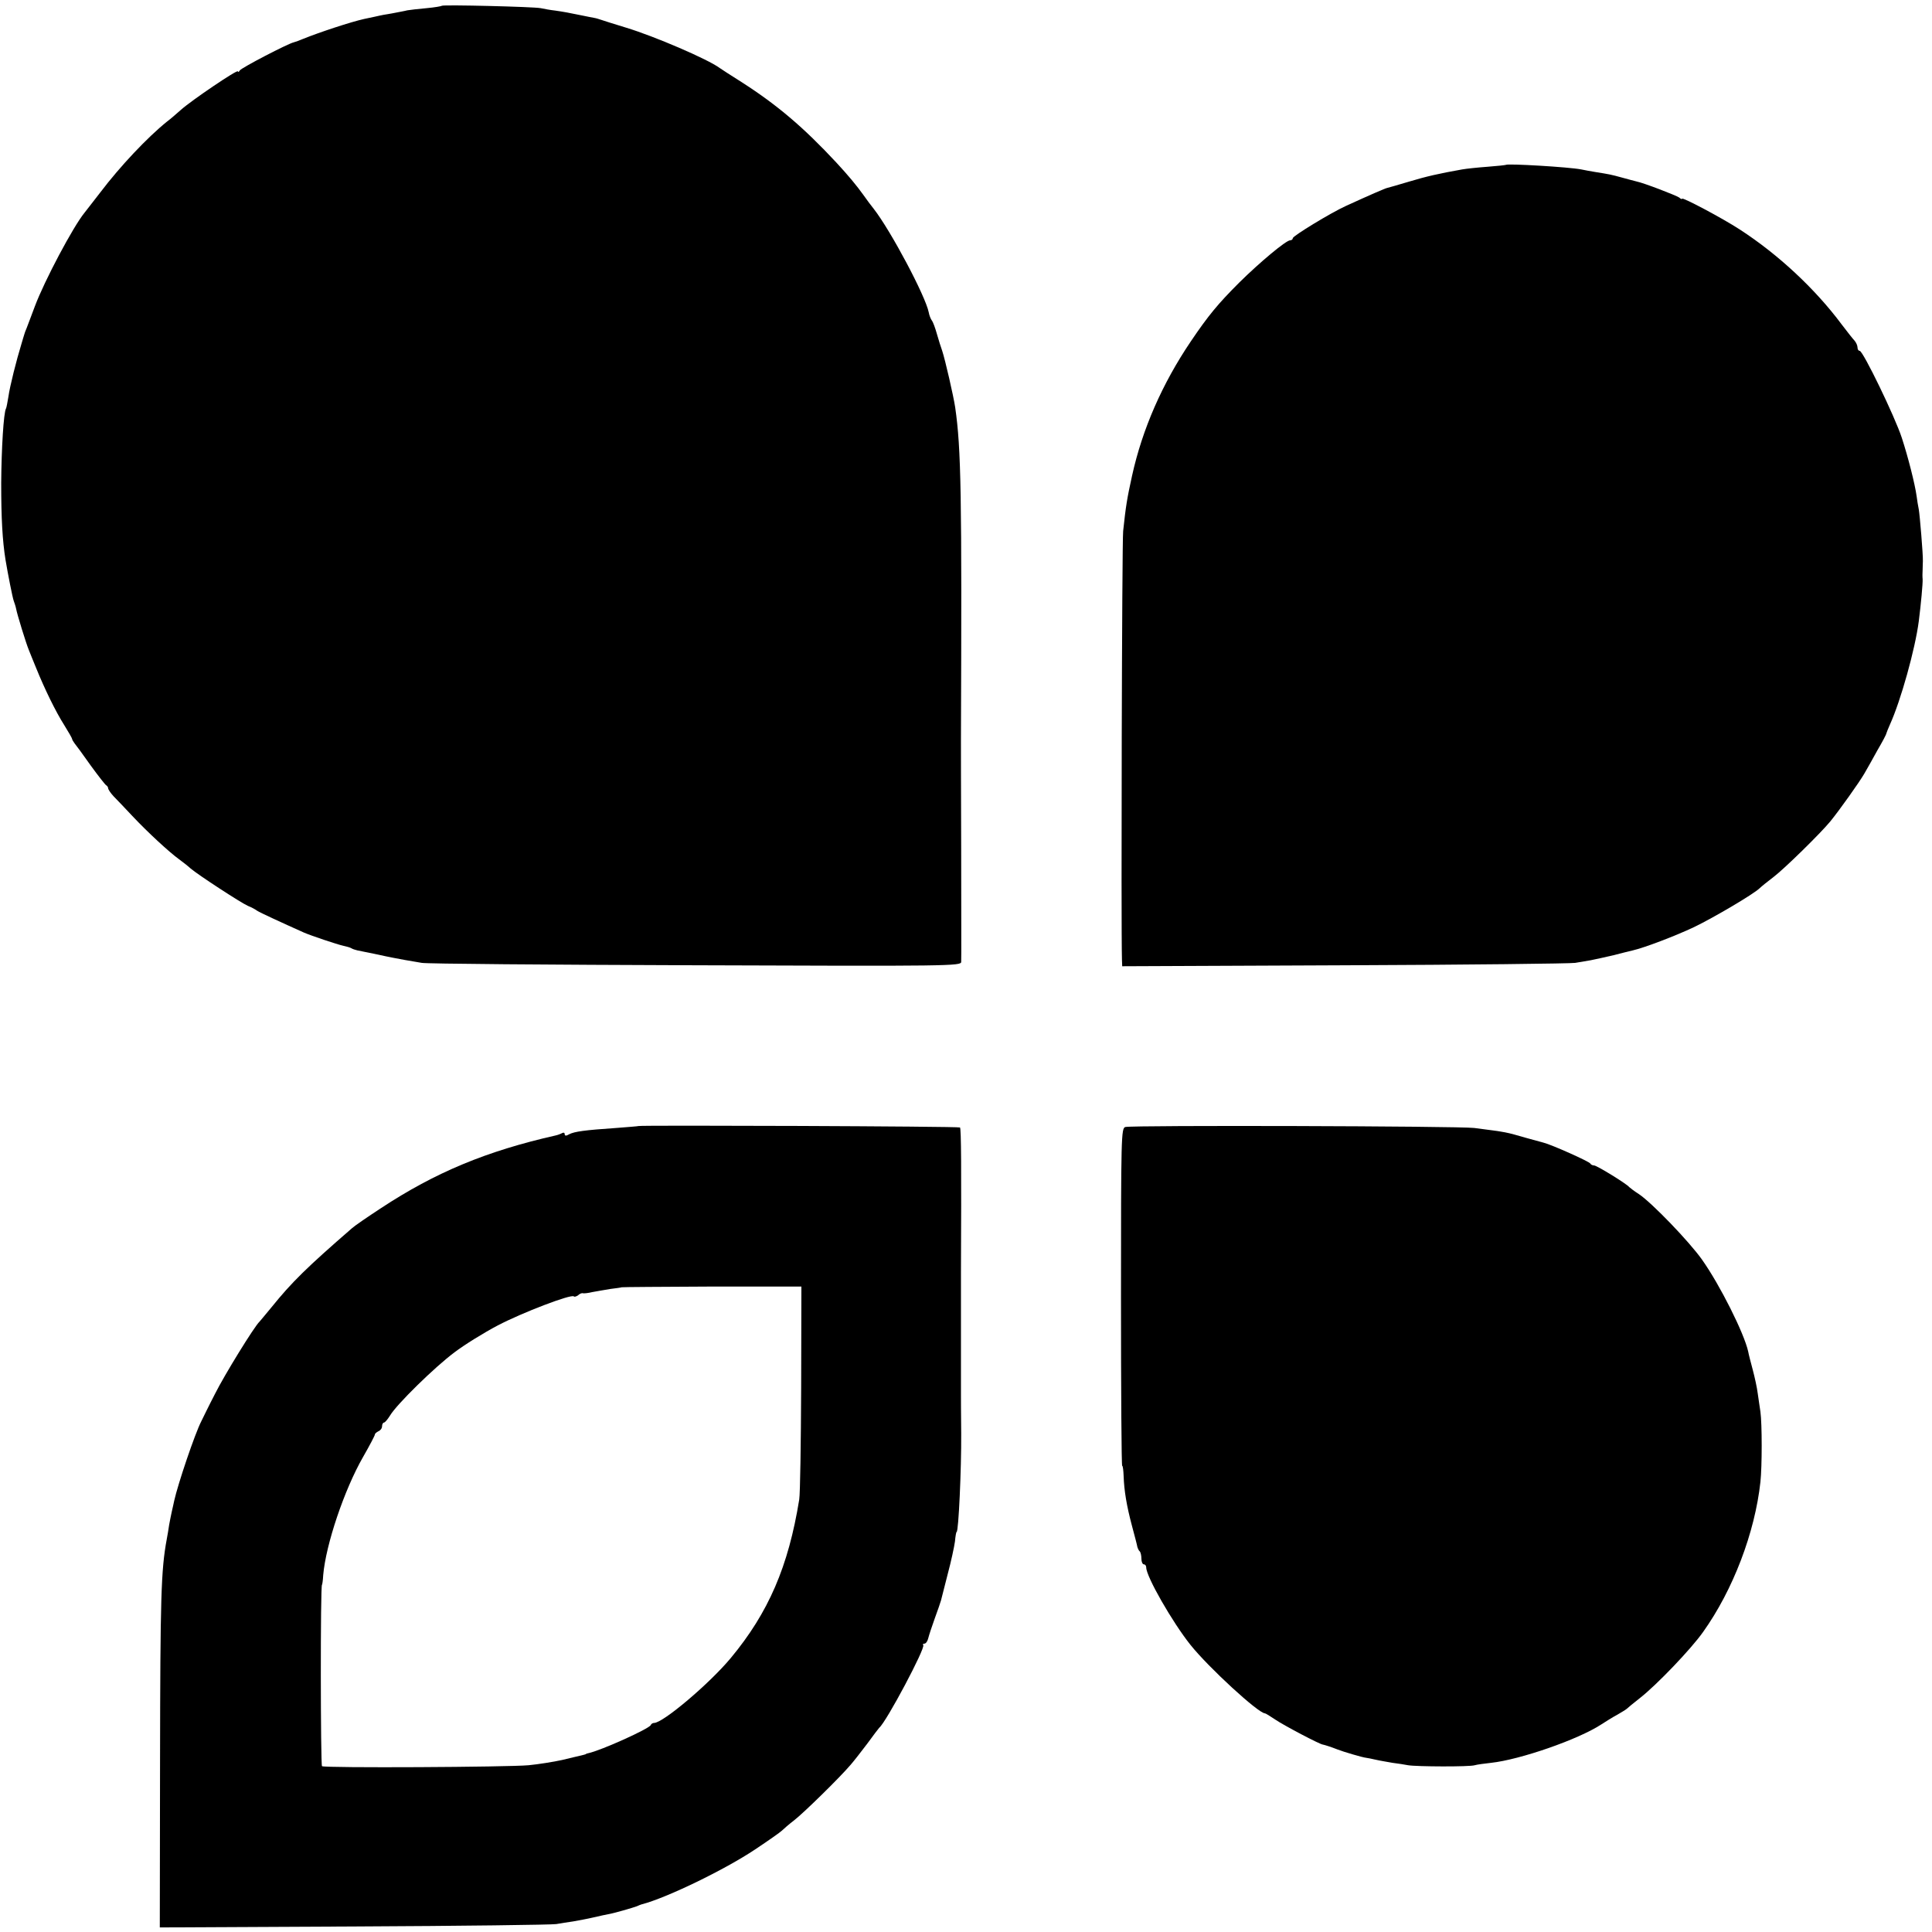 <svg height="804pt" preserveAspectRatio="xMidYMid meet" viewBox="0 0 804 804" width="804pt" xmlns="http://www.w3.org/2000/svg"><g transform="matrix(.1 0 0 -.1 0 804)"><path d="m1839 8016c-2-2-31-7-64-10s-69-7-80-9c-11-3-40-8-65-13-25-4-47-8-50-9s-32-7-65-14c-54-12-185-55-254-83-14-6-31-12-38-14-24-5-218-106-225-117-4-7-8-8-8-4 0 10-192-120-237-160-17-15-43-38-58-49-82-66-196-187-277-294-32-41-61-79-66-85-47-57-167-283-207-390-14-38-30-79-34-90-5-11-9-23-10-27s-7-22-12-40c-20-65-48-175-54-219-4-24-8-46-10-49-10-17-19-168-20-310 0-146 5-239 18-320 10-60 29-156 34-170 3-8 8-23 10-33 4-23 42-146 53-172 4-11 18-44 30-74 36-89 82-183 117-238 18-29 33-55 33-58s5-11 10-18c6-7 36-48 67-92 32-44 61-81 65-83s8-8 8-12c0-5 10-20 22-33 13-13 48-50 79-83 64-68 153-150 193-179 15-11 37-28 49-39 30-26 211-144 239-156 13-5 30-14 38-20 12-8 99-48 195-91 30-13 137-49 164-55 14-3 28-7 33-10 4-3 16-7 25-9 10-2 50-10 88-18 39-9 88-18 110-22s54-9 70-12c17-4 528-8 1138-10 1060-4 1107-3 1107 14 1 10 0 218 0 463-1 245-1 452-1 460 4 1024 1 1212-24 1385-7 47-42 199-54 235-5 14-15 45-22 70s-16 50-21 56c-5 7-11 22-13 34-13 67-158 340-229 431-12 15-30 39-41 55-30 42-65 84-115 138-135 145-245 239-395 335-44 28-85 54-90 58-48 36-271 132-390 168-49 15-97 30-105 33s-22 7-30 8c-8 2-28 5-45 9-58 12-80 16-115 21-19 2-46 7-60 10-30 6-405 15-411 10z"/><path d="m6267 7354c-1-1-36-5-77-8s-88-8-105-11c-96-17-149-29-222-51-46-14-86-25-90-26-7-1-76-31-172-75-62-28-221-125-221-134 0-5-5-9-11-9-17 0-126-91-212-176-88-88-128-136-201-244-119-176-202-365-245-560-21-95-26-127-37-230-5-42-9-1652-5-1783l1-28 928 4c510 2 941 7 957 10 17 3 46 8 65 11 19 4 62 13 95 21 33 9 69 17 80 20 48 11 177 60 255 97 83 40 247 137 272 161 7 7 33 28 58 47 45 34 196 182 237 232 39 48 120 162 141 198 11 19 36 63 55 98 20 34 37 66 37 70 1 4 8 21 15 37 45 99 105 314 120 430 9 71 17 157 16 175-1 8-1 26 0 40 0 14 1 30 1 35 1 27-13 193-17 215-3 14-7 39-9 55-7 51-36 165-62 244-28 86-161 361-175 361-5 0-9 6-9 14s-6 21-12 28c-7 7-31 38-54 68-111 149-265 292-424 395-72 47-240 136-240 128 0-3-6-1-12 5-13 9-148 61-178 67-8 2-35 9-60 16-47 13-54 14-110 23-19 3-46 8-60 11-51 10-306 25-313 19z"/><path d="m2657 3354c-1-1-42-4-92-8-133-9-174-15-196-26-13-8-19-7-19 0 0 6-4 8-10 5-5-3-18-8-27-10-288-65-502-154-728-303-55-36-109-73-120-83-189-164-251-225-335-329-25-30-47-57-50-60-21-19-146-222-185-300-27-52-52-104-57-114-27-52-98-263-113-331-2-11-7-31-10-45s-8-38-11-55c-2-16-7-43-10-60-24-129-27-244-28-923l-1-693 810 4c446 2 824 7 840 10 17 3 48 8 70 11 22 4 61 11 86 17 26 6 53 12 60 13 24 4 103 27 119 33 8 4 17 7 20 8 102 26 346 144 473 229 54 36 104 71 111 78s30 27 51 43c40 31 190 178 235 231 14 16 45 56 70 89 24 33 46 62 49 65 30 25 194 334 183 344-3 3-1 6 5 6s13 10 16 23c3 12 15 49 27 82s24 67 26 75 15 58 28 110c14 52 27 113 30 135 2 22 5 40 7 40 8 0 20 261 19 410-1 83-1 155-1 160v250 260c2 438 1 598-4 603-4 5-1333 10-1338 6zm677-1088c-1-232-4-441-8-466-45-279-128-471-285-660-89-107-282-270-319-270-6 0-12-4-14-9-6-15-205-105-260-117-5-1-9-2-10-4-2-1-10-3-18-5s-44-10-80-19c-36-8-99-18-140-22-86-8-848-12-860-4-6 4-7 755 0 755 1 0 4 18 5 40 11 128 88 356 166 492 27 47 49 89 49 93s7 10 15 14c8 3 15 12 15 21 0 8 4 15 8 15s15 13 25 29c27 46 185 201 268 263 42 32 123 82 180 112 101 53 307 132 317 121 3-3 11 0 18 5 6 6 16 10 20 8 5-1 23 1 39 5 17 3 50 9 75 13 25 3 46 6 47 7s170 2 375 3h373z"/><path d="m4683 3350c-17-5-18-38-18-707 0-387 2-703 5-703s5-19 6-43c2-59 12-122 35-208 11-41 21-79 22-86 2-7 6-16 10-19 4-4 7-18 7-31s5-23 10-23c6 0 10-6 10-13 0-38 109-228 184-322 76-95 283-285 310-285 3 0 22-12 43-26 35-24 187-104 198-104 6-1 35-10 60-20s107-34 120-35c6-1 24-4 40-8 17-4 48-9 70-13 22-3 51-7 65-10 35-6 256-7 277 0 10 3 41 7 68 10 120 13 363 97 459 160 17 11 47 30 66 40 19 11 37 22 40 25s28 24 55 45c69 54 211 202 262 274 125 175 216 414 239 625 7 65 7 241 0 292-3 17-7 50-11 75-3 25-13 70-21 100s-17 64-19 76c-17 76-117 276-192 382-53 75-209 237-263 273-19 12-37 26-40 29-11 14-135 90-146 90-7 0-14 4-16 8-3 8-162 79-195 87-10 3-43 12-73 20-84 24-75 23-215 41-66 8-1423 12-1452 4z"/></g></svg>